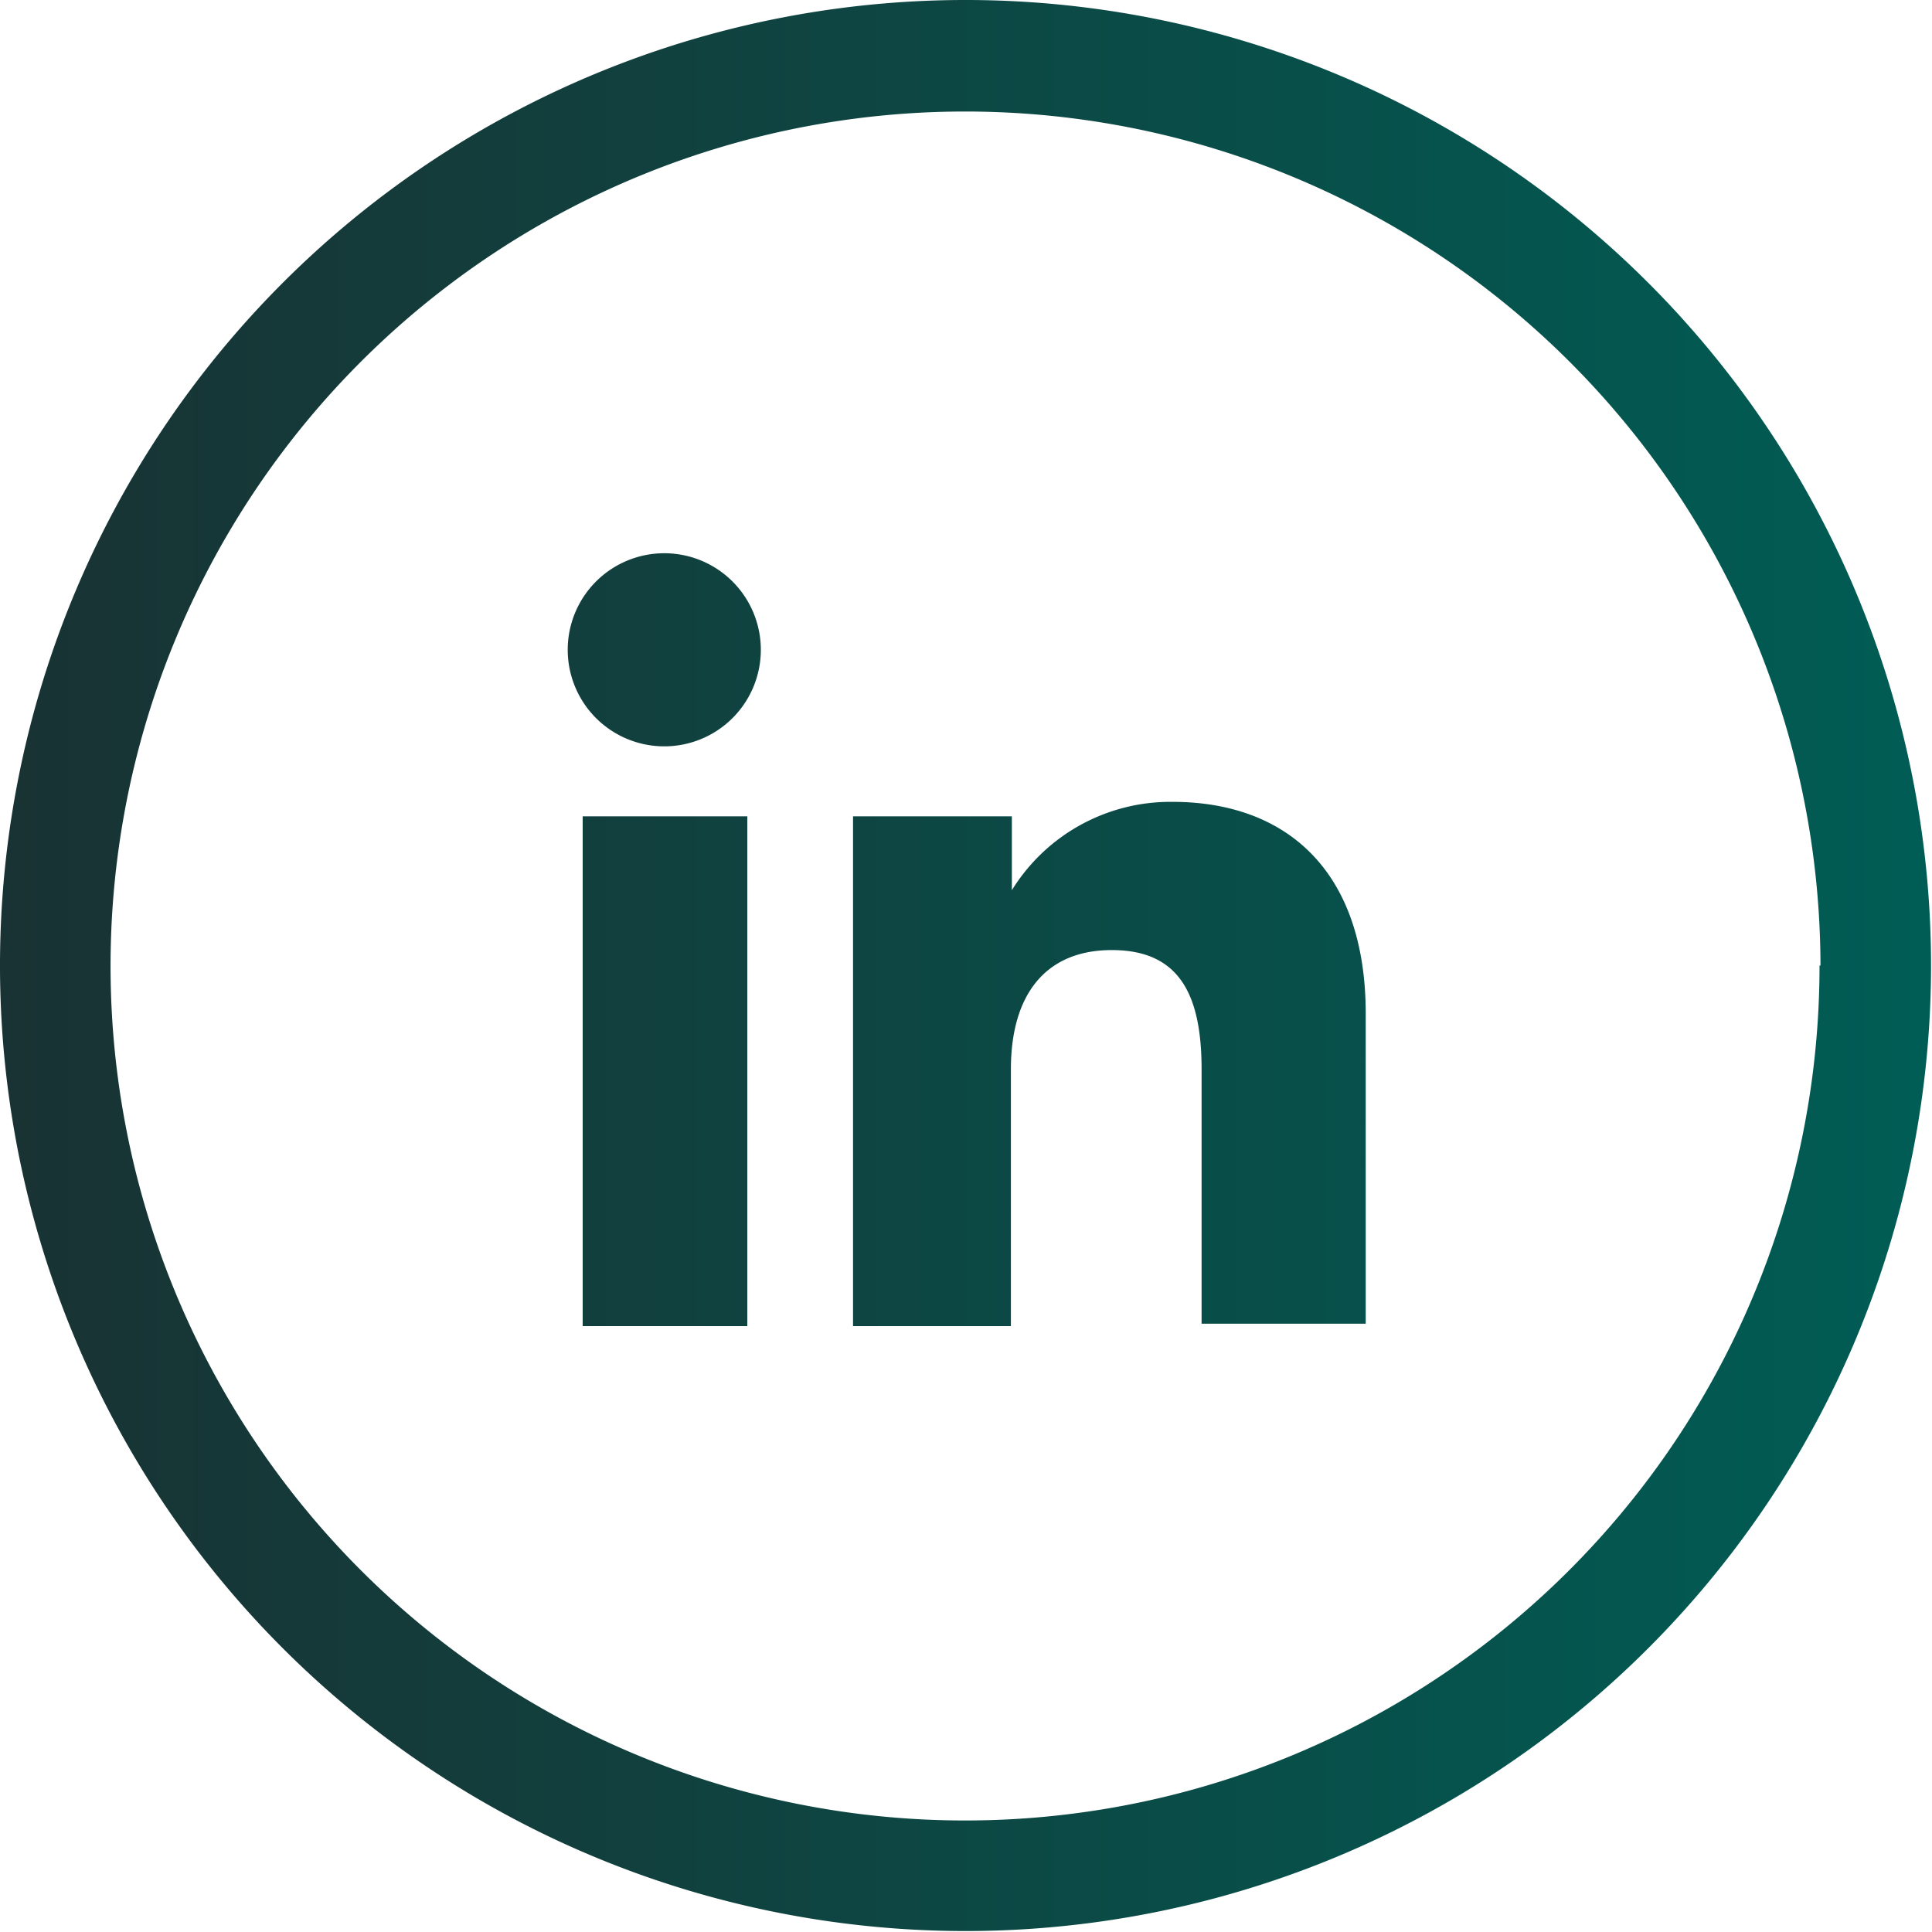 <svg xmlns="http://www.w3.org/2000/svg" xmlns:xlink="http://www.w3.org/1999/xlink" viewBox="0 0 40.02 40.02"><defs><style>.cls-1{fill:url(#linear-gradient);}</style><linearGradient id="linear-gradient" y1="20.01" x2="40.02" y2="20.01" gradientUnits="userSpaceOnUse"><stop offset="0" stop-color="#193233"/><stop offset="1" stop-color="#005d55"/></linearGradient></defs><g id="Layer_2" data-name="Layer 2"><g id="Layer_1-2" data-name="Layer 1"><path class="cls-1" d="M12.07,16.91h3.41V27.47H12.07Zm1.69-1.45a2,2,0,1,0-2-2A2,2,0,0,0,13.76,15.46Zm7.18,6.69c0-1.55.72-2.47,2.09-2.47s1.86.88,1.86,2.47v5.27l3.4,0V21c0-3-1.68-4.39-4-4.39a3.86,3.86,0,0,0-3.33,1.83V16.91H17.67V27.47h3.27ZM40,20A20,20,0,1,0,20,40,20,20,0,0,0,40,20Zm-2.31,0A17.7,17.7,0,1,1,20,2.31,17.72,17.72,0,0,1,37.71,20Z"/></g></g></svg>